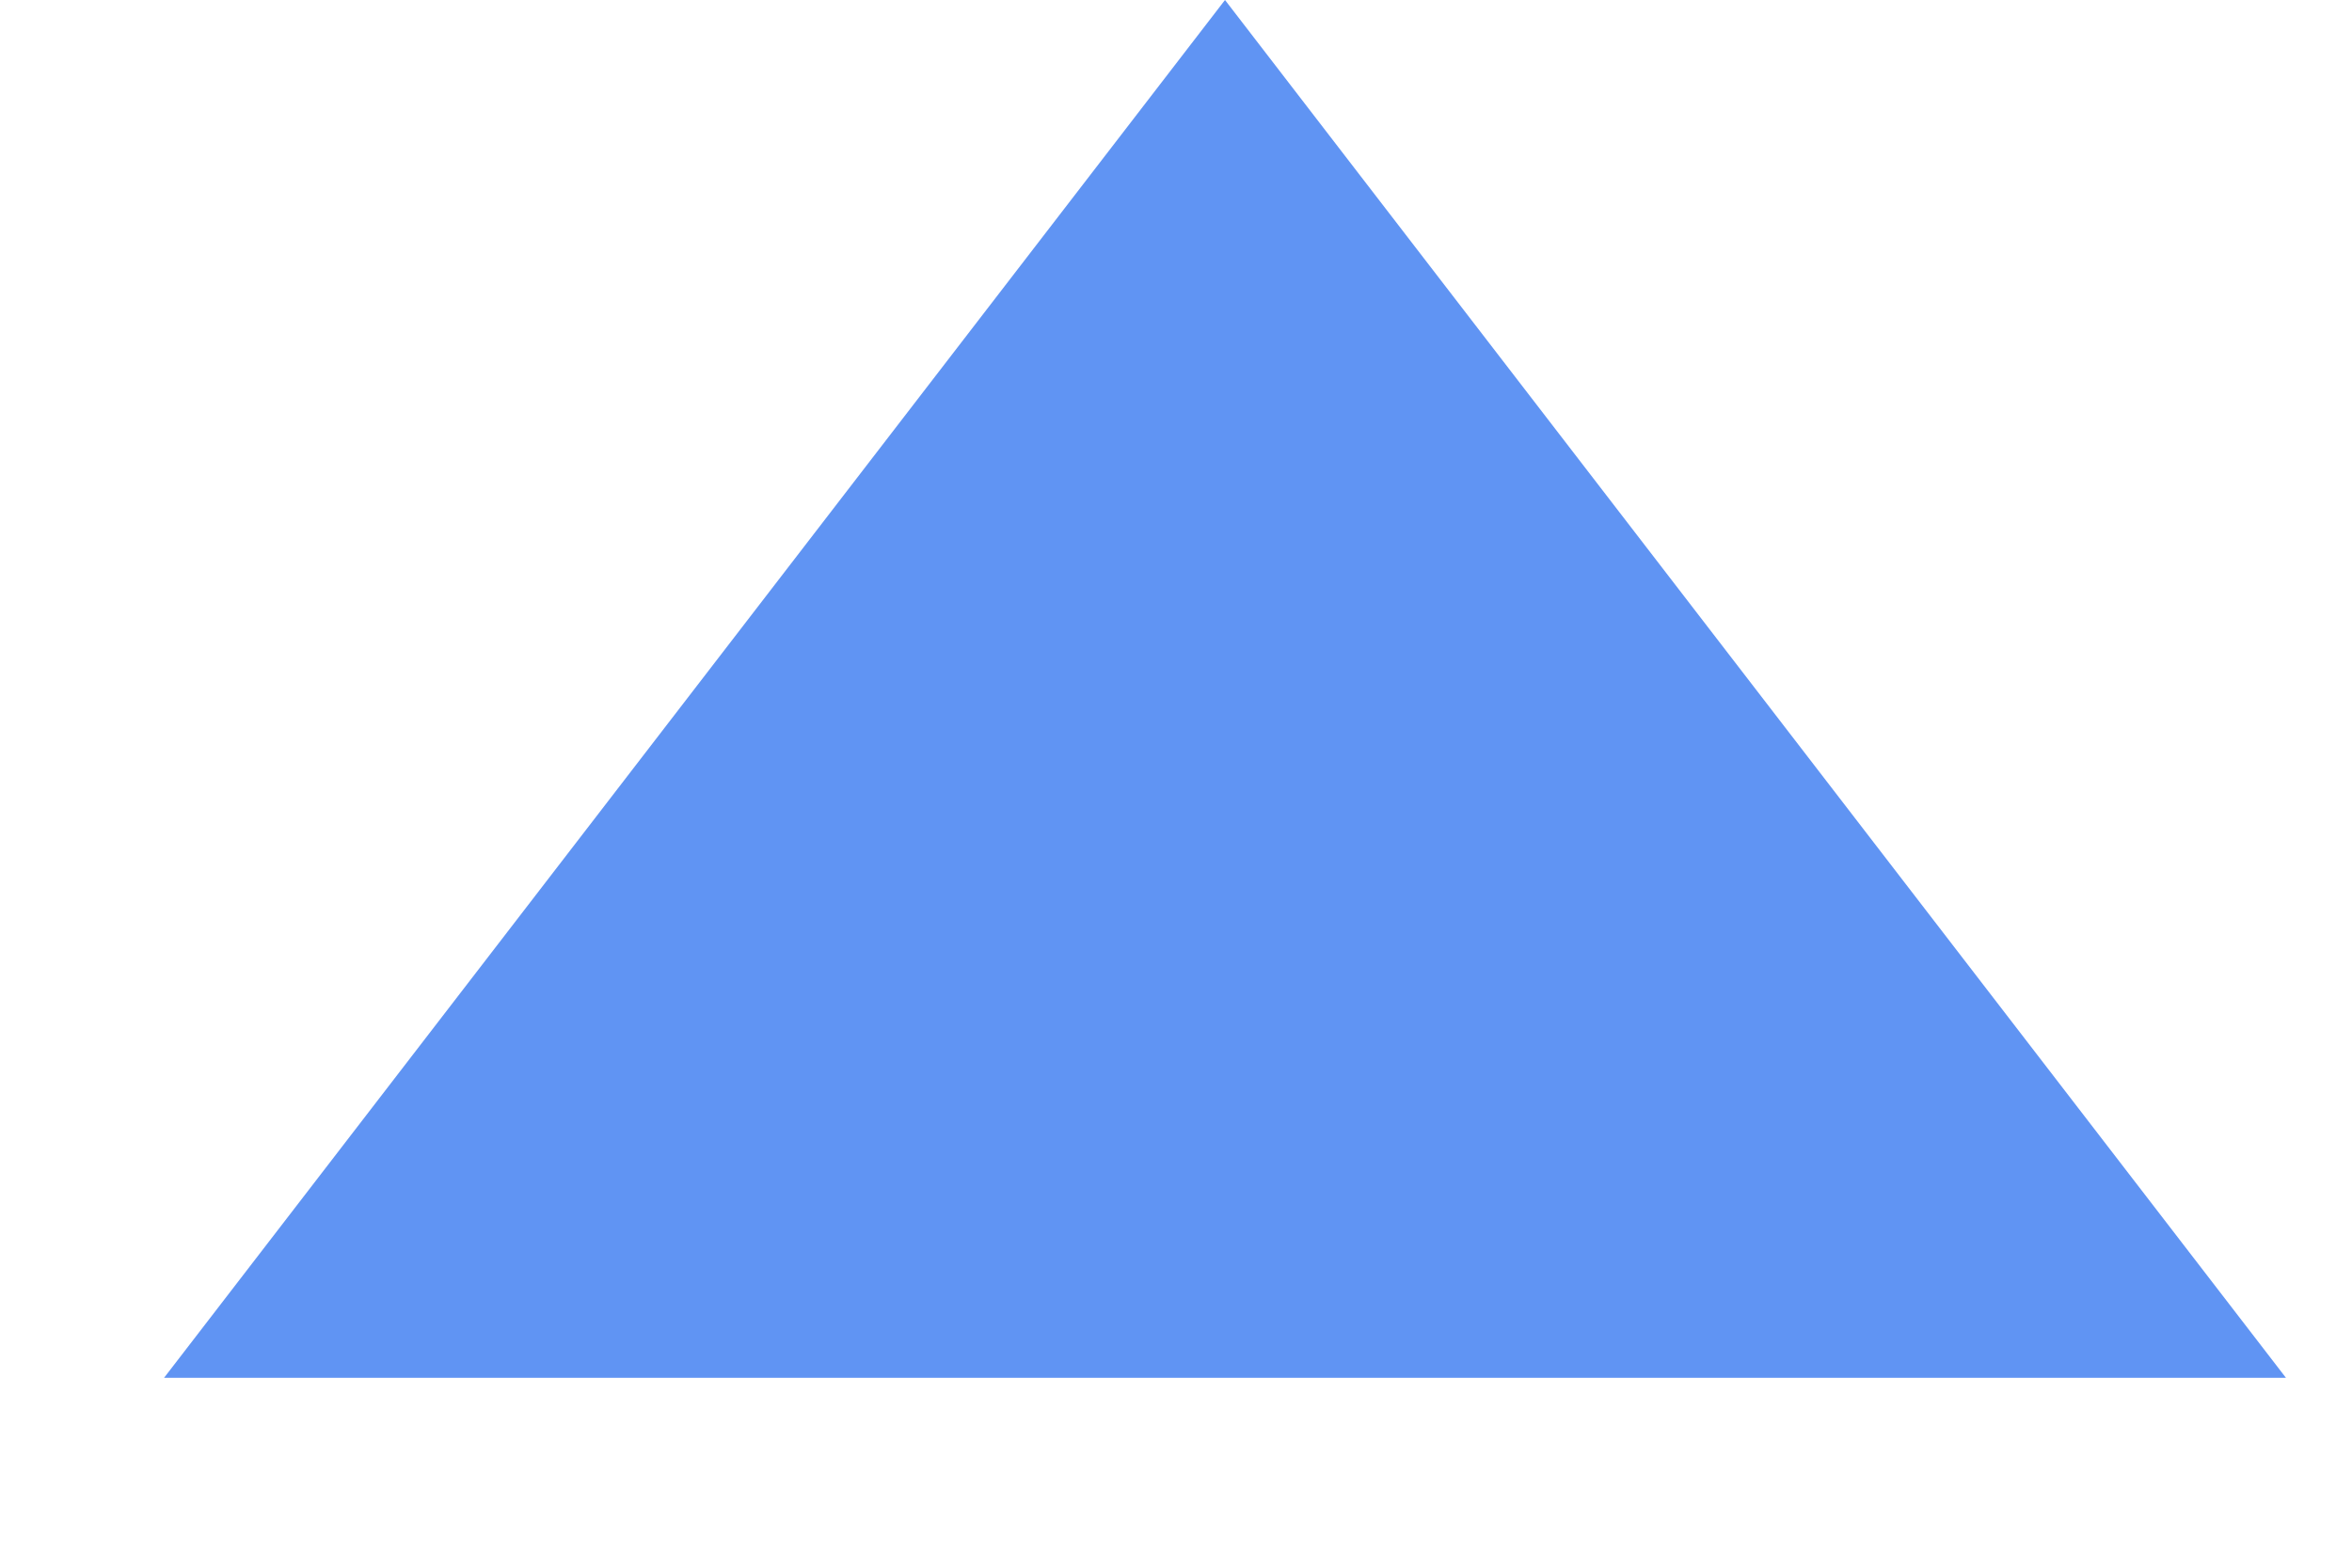 <?xml version="1.0" encoding="utf-8"?>
<svg xmlns="http://www.w3.org/2000/svg" fill="none" height="100%" overflow="visible" preserveAspectRatio="none" style="display: block;" viewBox="0 0 12 8" width="100%">
<path d="M6.25 0L11.663 7.031H0.837L6.25 0Z" fill="#6094F3" id="Polygon 6"/>
</svg>